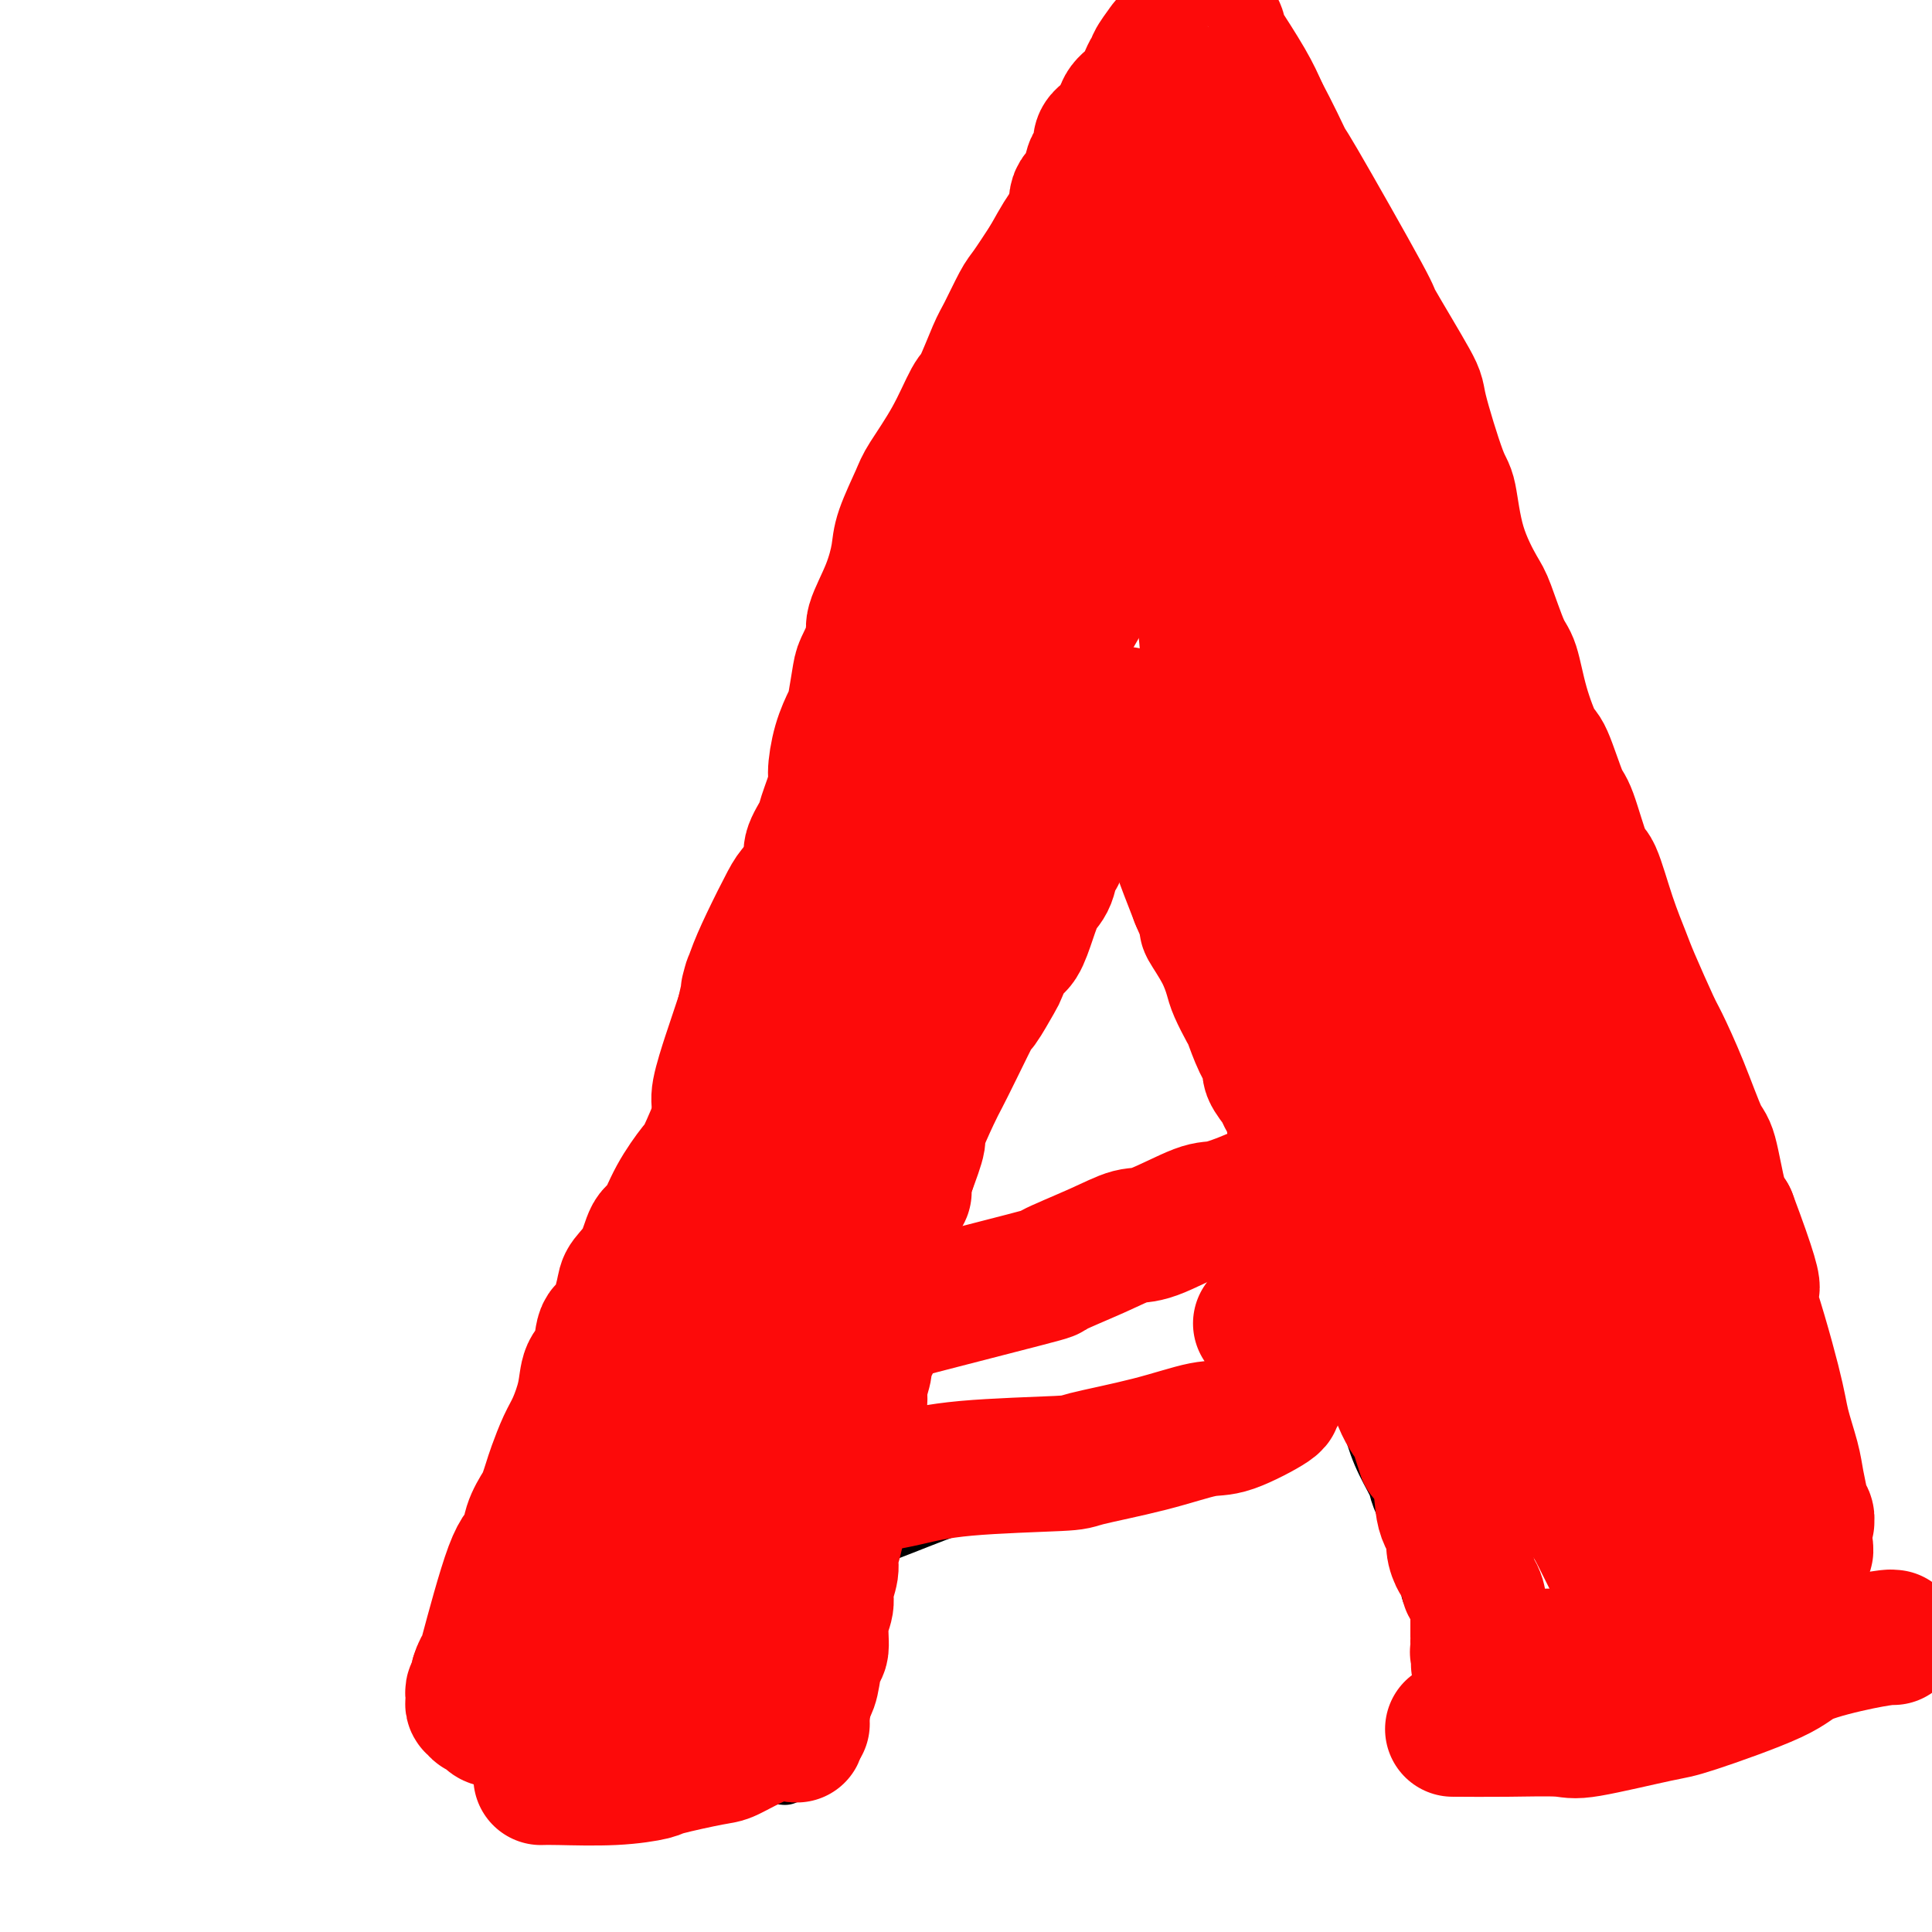 <svg viewBox='0 0 400 400' version='1.1' xmlns='http://www.w3.org/2000/svg' xmlns:xlink='http://www.w3.org/1999/xlink'><g fill='none' stroke='#000000' stroke-width='12' stroke-linecap='round' stroke-linejoin='round'><path d='M101,359c-0.550,0.344 -1.101,0.689 1,1c2.101,0.311 6.852,0.590 9,1c2.148,0.410 1.693,0.951 3,1c1.307,0.049 4.377,-0.395 7,0c2.623,0.395 4.800,1.630 6,2c1.200,0.370 1.422,-0.125 3,0c1.578,0.125 4.513,0.870 6,1c1.487,0.130 1.525,-0.354 3,0c1.475,0.354 4.385,1.545 6,2c1.615,0.455 1.935,0.175 3,0c1.065,-0.175 2.874,-0.243 4,0c1.126,0.243 1.567,0.797 2,1c0.433,0.203 0.856,0.054 1,0c0.144,-0.054 0.009,-0.015 0,0c-0.009,0.015 0.106,0.005 0,0c-0.106,-0.005 -0.435,-0.004 0,0c0.435,0.004 1.632,0.011 2,0c0.368,-0.011 -0.093,-0.042 0,0c0.093,0.042 0.741,0.155 1,0c0.259,-0.155 0.130,-0.577 0,-1'/><path d='M158,367c8.818,1.281 2.363,0.483 0,0c-2.363,-0.483 -0.633,-0.650 0,-1c0.633,-0.350 0.170,-0.881 0,-1c-0.170,-0.119 -0.045,0.174 0,0c0.045,-0.174 0.012,-0.816 0,-1c-0.012,-0.184 -0.003,0.090 0,0c0.003,-0.090 0.001,-0.544 0,-1c-0.001,-0.456 -0.001,-0.912 0,-1c0.001,-0.088 0.004,0.194 0,0c-0.004,-0.194 -0.016,-0.862 0,-1c0.016,-0.138 0.060,0.255 0,0c-0.060,-0.255 -0.223,-1.157 0,-2c0.223,-0.843 0.833,-1.628 1,-2c0.167,-0.372 -0.109,-0.331 0,-1c0.109,-0.669 0.603,-2.048 1,-3c0.397,-0.952 0.699,-1.476 1,-2'/><path d='M161,351c0.708,-2.876 0.978,-2.065 1,-2c0.022,0.065 -0.206,-0.616 0,-2c0.206,-1.384 0.844,-3.472 1,-5c0.156,-1.528 -0.169,-2.497 0,-3c0.169,-0.503 0.833,-0.539 1,-1c0.167,-0.461 -0.163,-1.347 0,-2c0.163,-0.653 0.818,-1.072 1,-2c0.182,-0.928 -0.110,-2.364 0,-3c0.110,-0.636 0.621,-0.472 1,-1c0.379,-0.528 0.626,-1.747 1,-3c0.374,-1.253 0.873,-2.541 1,-3c0.127,-0.459 -0.120,-0.089 0,-1c0.120,-0.911 0.606,-3.105 1,-4c0.394,-0.895 0.697,-0.493 1,-2c0.303,-1.507 0.606,-4.924 1,-8c0.394,-3.076 0.879,-5.811 1,-7c0.121,-1.189 -0.122,-0.830 0,-2c0.122,-1.170 0.610,-3.868 1,-5c0.390,-1.132 0.682,-0.700 1,-2c0.318,-1.300 0.662,-4.334 1,-6c0.338,-1.666 0.671,-1.964 1,-3c0.329,-1.036 0.655,-2.811 1,-5c0.345,-2.189 0.708,-4.793 1,-6c0.292,-1.207 0.512,-1.017 1,-2c0.488,-0.983 1.244,-3.140 2,-6c0.756,-2.860 1.511,-6.424 2,-8c0.489,-1.576 0.711,-1.165 1,-2c0.289,-0.835 0.644,-2.918 1,-5'/><path d='M185,250c4.179,-16.371 2.625,-6.797 2,-4c-0.625,2.797 -0.323,-1.181 0,-3c0.323,-1.819 0.665,-1.478 1,-2c0.335,-0.522 0.662,-1.905 1,-3c0.338,-1.095 0.689,-1.901 1,-3c0.311,-1.099 0.584,-2.492 1,-4c0.416,-1.508 0.975,-3.131 1,-4c0.025,-0.869 -0.485,-0.984 0,-3c0.485,-2.016 1.966,-5.933 3,-10c1.034,-4.067 1.620,-8.283 2,-11c0.380,-2.717 0.553,-3.936 1,-5c0.447,-1.064 1.166,-1.974 2,-4c0.834,-2.026 1.781,-5.169 3,-8c1.219,-2.831 2.708,-5.350 4,-8c1.292,-2.650 2.388,-5.430 3,-7c0.612,-1.570 0.742,-1.930 1,-3c0.258,-1.070 0.644,-2.851 1,-4c0.356,-1.149 0.683,-1.666 1,-2c0.317,-0.334 0.624,-0.485 1,-1c0.376,-0.515 0.823,-1.395 1,-2c0.177,-0.605 0.086,-0.936 0,-1c-0.086,-0.064 -0.167,0.138 0,0c0.167,-0.138 0.581,-0.615 1,-1c0.419,-0.385 0.844,-0.677 1,-1c0.156,-0.323 0.045,-0.678 0,-1c-0.045,-0.322 -0.022,-0.612 0,-1c0.022,-0.388 0.044,-0.874 0,-1c-0.044,-0.126 -0.156,0.107 0,0c0.156,-0.107 0.578,-0.553 1,-1'/><path d='M218,152c3.333,-7.667 1.667,-3.833 0,0'/><path d='M225,145c0.818,0.089 1.637,0.178 2,1c0.363,0.822 0.271,2.379 1,5c0.729,2.621 2.278,6.308 3,8c0.722,1.692 0.617,1.390 1,2c0.383,0.610 1.253,2.134 2,4c0.747,1.866 1.372,4.075 2,5c0.628,0.925 1.261,0.566 2,2c0.739,1.434 1.586,4.662 2,6c0.414,1.338 0.395,0.785 1,2c0.605,1.215 1.833,4.198 3,7c1.167,2.802 2.272,5.425 3,7c0.728,1.575 1.078,2.103 2,4c0.922,1.897 2.417,5.164 3,7c0.583,1.836 0.254,2.240 1,4c0.746,1.760 2.566,4.874 4,8c1.434,3.126 2.481,6.263 3,8c0.519,1.737 0.508,2.074 1,4c0.492,1.926 1.485,5.442 2,7c0.515,1.558 0.550,1.160 1,3c0.450,1.840 1.313,5.918 2,8c0.687,2.082 1.196,2.166 2,4c0.804,1.834 1.902,5.417 3,9'/><path d='M271,260c2.756,8.455 2.646,8.093 3,9c0.354,0.907 1.171,3.083 2,5c0.829,1.917 1.669,3.575 3,7c1.331,3.425 3.152,8.617 4,11c0.848,2.383 0.721,1.955 1,3c0.279,1.045 0.962,3.562 2,6c1.038,2.438 2.429,4.798 3,6c0.571,1.202 0.320,1.246 1,3c0.680,1.754 2.290,5.217 3,7c0.710,1.783 0.519,1.885 1,3c0.481,1.115 1.635,3.242 2,5c0.365,1.758 -0.060,3.148 0,4c0.060,0.852 0.605,1.167 1,2c0.395,0.833 0.640,2.186 1,3c0.360,0.814 0.836,1.091 1,2c0.164,0.909 0.016,2.452 0,3c-0.016,0.548 0.100,0.101 0,0c-0.100,-0.101 -0.415,0.145 0,1c0.415,0.855 1.561,2.319 2,3c0.439,0.681 0.170,0.579 0,1c-0.170,0.421 -0.242,1.366 0,2c0.242,0.634 0.797,0.957 1,1c0.203,0.043 0.054,-0.195 0,0c-0.054,0.195 -0.015,0.823 0,1c0.015,0.177 0.004,-0.097 0,0c-0.004,0.097 -0.001,0.565 0,1c0.001,0.435 0.000,0.839 0,1c-0.000,0.161 -0.000,0.081 0,0'/><path d='M302,350c5.002,13.896 2.008,3.634 1,0c-1.008,-3.634 -0.031,-0.642 1,0c1.031,0.642 2.114,-1.068 3,-2c0.886,-0.932 1.574,-1.086 2,-1c0.426,0.086 0.589,0.411 1,0c0.411,-0.411 1.070,-1.559 2,-2c0.930,-0.441 2.130,-0.174 3,0c0.870,0.174 1.411,0.255 2,0c0.589,-0.255 1.226,-0.845 2,-1c0.774,-0.155 1.683,0.127 2,0c0.317,-0.127 0.041,-0.662 2,-1c1.959,-0.338 6.153,-0.479 9,-1c2.847,-0.521 4.346,-1.422 7,-2c2.654,-0.578 6.463,-0.834 9,-1c2.537,-0.166 3.801,-0.243 5,0c1.199,0.243 2.332,0.808 3,1c0.668,0.192 0.872,0.013 1,0c0.128,-0.013 0.179,0.139 0,0c-0.179,-0.139 -0.590,-0.570 -1,-1'/><path d='M356,339c6.850,-0.835 1.975,0.077 0,0c-1.975,-0.077 -1.050,-1.142 -1,-2c0.050,-0.858 -0.774,-1.508 -1,-2c-0.226,-0.492 0.146,-0.825 0,-1c-0.146,-0.175 -0.810,-0.190 -1,0c-0.190,0.190 0.094,0.587 0,-2c-0.094,-2.587 -0.564,-8.158 -1,-12c-0.436,-3.842 -0.836,-5.954 -1,-8c-0.164,-2.046 -0.091,-4.027 0,-5c0.091,-0.973 0.199,-0.939 0,-3c-0.199,-2.061 -0.704,-6.217 -1,-8c-0.296,-1.783 -0.383,-1.192 -1,-3c-0.617,-1.808 -1.765,-6.013 -2,-8c-0.235,-1.987 0.442,-1.755 0,-3c-0.442,-1.245 -2.005,-3.968 -3,-7c-0.995,-3.032 -1.422,-6.374 -2,-8c-0.578,-1.626 -1.306,-1.536 -2,-3c-0.694,-1.464 -1.354,-4.484 -2,-6c-0.646,-1.516 -1.276,-1.530 -2,-3c-0.724,-1.470 -1.540,-4.397 -2,-6c-0.460,-1.603 -0.565,-1.882 -1,-3c-0.435,-1.118 -1.202,-3.073 -2,-5c-0.798,-1.927 -1.628,-3.824 -2,-5c-0.372,-1.176 -0.288,-1.630 -1,-3c-0.712,-1.370 -2.222,-3.656 -3,-5c-0.778,-1.344 -0.825,-1.746 -1,-3c-0.175,-1.254 -0.479,-3.358 -1,-5c-0.521,-1.642 -1.261,-2.821 -2,-4'/><path d='M321,216c-4.120,-10.513 -1.419,-3.794 -1,-3c0.419,0.794 -1.442,-4.336 -2,-6c-0.558,-1.664 0.189,0.138 0,-2c-0.189,-2.138 -1.312,-8.217 -2,-11c-0.688,-2.783 -0.939,-2.270 -1,-3c-0.061,-0.730 0.068,-2.703 0,-4c-0.068,-1.297 -0.333,-1.917 -1,-3c-0.667,-1.083 -1.737,-2.629 -2,-4c-0.263,-1.371 0.280,-2.566 0,-4c-0.280,-1.434 -1.385,-3.106 -2,-5c-0.615,-1.894 -0.742,-4.009 -1,-5c-0.258,-0.991 -0.646,-0.858 -1,-2c-0.354,-1.142 -0.672,-3.558 -1,-5c-0.328,-1.442 -0.666,-1.910 -1,-3c-0.334,-1.090 -0.666,-2.801 -1,-5c-0.334,-2.199 -0.671,-4.884 -1,-6c-0.329,-1.116 -0.651,-0.662 -1,-2c-0.349,-1.338 -0.726,-4.468 -1,-6c-0.274,-1.532 -0.445,-1.467 -1,-3c-0.555,-1.533 -1.496,-4.664 -2,-7c-0.504,-2.336 -0.573,-3.876 -1,-5c-0.427,-1.124 -1.213,-1.833 -2,-3c-0.787,-1.167 -1.576,-2.794 -2,-4c-0.424,-1.206 -0.482,-1.993 -1,-3c-0.518,-1.007 -1.496,-2.235 -2,-3c-0.504,-0.765 -0.533,-1.067 -1,-2c-0.467,-0.933 -1.373,-2.498 -2,-4c-0.627,-1.502 -0.977,-2.943 -1,-4c-0.023,-1.057 0.279,-1.731 0,-3c-0.279,-1.269 -1.140,-3.135 -2,-5'/><path d='M285,91c-1.895,-4.957 -0.131,-1.849 0,-2c0.131,-0.151 -1.369,-3.561 -2,-5c-0.631,-1.439 -0.393,-0.907 -1,-2c-0.607,-1.093 -2.057,-3.809 -3,-6c-0.943,-2.191 -1.377,-3.855 -2,-5c-0.623,-1.145 -1.435,-1.771 -2,-2c-0.565,-0.229 -0.883,-0.061 -1,0c-0.117,0.061 -0.031,0.017 0,0c0.031,-0.017 0.009,-0.005 0,0c-0.009,0.005 -0.004,0.002 0,0'/><path d='M104,353c0.274,-0.697 0.548,-1.394 1,-3c0.452,-1.606 1.081,-4.121 2,-7c0.919,-2.879 2.129,-6.121 3,-9c0.871,-2.879 1.402,-5.396 2,-7c0.598,-1.604 1.264,-2.295 2,-4c0.736,-1.705 1.543,-4.424 2,-6c0.457,-1.576 0.563,-2.009 1,-4c0.437,-1.991 1.204,-5.539 2,-9c0.796,-3.461 1.620,-6.833 2,-9c0.380,-2.167 0.316,-3.129 1,-6c0.684,-2.871 2.117,-7.652 3,-10c0.883,-2.348 1.216,-2.264 2,-5c0.784,-2.736 2.019,-8.292 3,-11c0.981,-2.708 1.708,-2.570 3,-5c1.292,-2.430 3.147,-7.430 5,-12c1.853,-4.570 3.703,-8.709 5,-11c1.297,-2.291 2.042,-2.732 3,-5c0.958,-2.268 2.131,-6.362 3,-9c0.869,-2.638 1.435,-3.819 2,-5'/><path d='M151,216c3.854,-9.110 2.988,-8.386 4,-11c1.012,-2.614 3.900,-8.568 5,-11c1.100,-2.432 0.411,-1.343 3,-6c2.589,-4.657 8.455,-15.062 11,-20c2.545,-4.938 1.769,-4.411 2,-5c0.231,-0.589 1.470,-2.295 3,-5c1.530,-2.705 3.353,-6.409 5,-10c1.647,-3.591 3.120,-7.070 4,-9c0.880,-1.930 1.168,-2.313 2,-5c0.832,-2.687 2.209,-7.679 3,-10c0.791,-2.321 0.996,-1.970 2,-4c1.004,-2.030 2.805,-6.440 5,-11c2.195,-4.560 4.782,-9.271 6,-12c1.218,-2.729 1.067,-3.478 2,-6c0.933,-2.522 2.950,-6.818 4,-9c1.050,-2.182 1.133,-2.251 2,-4c0.867,-1.749 2.518,-5.179 3,-7c0.482,-1.821 -0.207,-2.034 0,-3c0.207,-0.966 1.308,-2.684 2,-4c0.692,-1.316 0.974,-2.231 1,-3c0.026,-0.769 -0.203,-1.392 0,-2c0.203,-0.608 0.838,-1.202 1,-2c0.162,-0.798 -0.149,-1.801 0,-2c0.149,-0.199 0.758,0.405 1,0c0.242,-0.405 0.116,-1.820 0,-2c-0.116,-0.180 -0.224,0.875 0,1c0.224,0.125 0.778,-0.678 1,-1c0.222,-0.322 0.111,-0.161 0,0'/><path d='M272,76c0.568,0.680 1.136,1.359 0,0c-1.136,-1.359 -3.975,-4.757 -5,-7c-1.025,-2.243 -0.235,-3.329 -1,-5c-0.765,-1.671 -3.085,-3.925 -4,-5c-0.915,-1.075 -0.424,-0.971 -1,-2c-0.576,-1.029 -2.220,-3.191 -3,-5c-0.780,-1.809 -0.697,-3.267 -1,-4c-0.303,-0.733 -0.991,-0.743 -2,-2c-1.009,-1.257 -2.337,-3.763 -3,-5c-0.663,-1.237 -0.660,-1.205 -1,-2c-0.340,-0.795 -1.023,-2.416 -2,-4c-0.977,-1.584 -2.247,-3.132 -3,-4c-0.753,-0.868 -0.989,-1.056 -1,-1c-0.011,0.056 0.203,0.355 0,0c-0.203,-0.355 -0.824,-1.365 -1,-2c-0.176,-0.635 0.093,-0.896 0,-1c-0.093,-0.104 -0.546,-0.052 -1,0'/><path d='M243,27c-4.429,-7.750 -1.000,-2.625 0,-1c1.000,1.625 -0.429,-0.250 -1,-1c-0.571,-0.750 -0.286,-0.375 0,0'/><path d='M221,64c0.251,-0.710 0.502,-1.420 1,-3c0.498,-1.580 1.243,-4.029 2,-7c0.757,-2.971 1.526,-6.464 2,-8c0.474,-1.536 0.653,-1.115 1,-2c0.347,-0.885 0.864,-3.077 1,-4c0.136,-0.923 -0.107,-0.577 0,-1c0.107,-0.423 0.565,-1.616 1,-2c0.435,-0.384 0.849,0.041 1,0c0.151,-0.041 0.041,-0.547 0,-1c-0.041,-0.453 -0.011,-0.853 0,-1c0.011,-0.147 0.003,-0.042 0,0c-0.003,0.042 -0.002,0.021 0,0'/><path d='M236,48c0.064,-1.582 0.129,-3.163 0,-4c-0.129,-0.837 -0.450,-0.928 0,-2c0.450,-1.072 1.671,-3.124 2,-4c0.329,-0.876 -0.234,-0.574 0,-1c0.234,-0.426 1.264,-1.578 2,-2c0.736,-0.422 1.177,-0.113 1,0c-0.177,0.113 -0.971,0.030 -1,0c-0.029,-0.030 0.706,-0.009 1,0c0.294,0.009 0.147,0.004 0,0'/><path d='M236,39c0.649,-0.881 1.298,-1.762 2,-3c0.702,-1.238 1.458,-2.833 2,-5c0.542,-2.167 0.869,-4.905 1,-6c0.131,-1.095 0.065,-0.548 0,0'/><path d='M188,270c0.484,-0.388 0.969,-0.776 2,-2c1.031,-1.224 2.609,-3.283 6,-5c3.391,-1.717 8.594,-3.092 12,-4c3.406,-0.908 5.015,-1.348 6,-2c0.985,-0.652 1.348,-1.518 3,-2c1.652,-0.482 4.594,-0.582 6,-1c1.406,-0.418 1.276,-1.153 3,-2c1.724,-0.847 5.302,-1.806 7,-2c1.698,-0.194 1.516,0.378 3,0c1.484,-0.378 4.633,-1.707 8,-3c3.367,-1.293 6.953,-2.549 9,-3c2.047,-0.451 2.555,-0.096 5,-1c2.445,-0.904 6.826,-3.068 9,-4c2.174,-0.932 2.141,-0.632 4,-1c1.859,-0.368 5.609,-1.405 8,-2c2.391,-0.595 3.425,-0.747 4,-1c0.575,-0.253 0.693,-0.607 1,-1c0.307,-0.393 0.802,-0.827 1,-1c0.198,-0.173 0.099,-0.087 0,0'/><path d='M285,233c13.347,-4.480 2.215,-0.678 -2,1c-4.215,1.678 -1.511,1.234 -1,1c0.511,-0.234 -1.170,-0.259 -2,0c-0.830,0.259 -0.810,0.801 -1,1c-0.190,0.199 -0.590,0.053 -1,0c-0.410,-0.053 -0.832,-0.015 -1,0c-0.168,0.015 -0.084,0.008 0,0'/><path d='M181,319c-0.015,-0.440 -0.029,-0.880 0,-1c0.029,-0.120 0.102,0.080 3,-1c2.898,-1.080 8.620,-3.439 13,-5c4.380,-1.561 7.417,-2.323 9,-3c1.583,-0.677 1.713,-1.271 4,-2c2.287,-0.729 6.732,-1.595 9,-2c2.268,-0.405 2.359,-0.349 4,-1c1.641,-0.651 4.833,-2.008 8,-3c3.167,-0.992 6.309,-1.620 8,-2c1.691,-0.380 1.930,-0.512 4,-1c2.070,-0.488 5.970,-1.331 8,-2c2.030,-0.669 2.190,-1.164 4,-2c1.810,-0.836 5.268,-2.013 8,-3c2.732,-0.987 4.736,-1.785 6,-2c1.264,-0.215 1.788,0.153 3,0c1.212,-0.153 3.112,-0.825 4,-1c0.888,-0.175 0.764,0.149 1,0c0.236,-0.149 0.833,-0.771 1,-1c0.167,-0.229 -0.095,-0.065 0,0c0.095,0.065 0.548,0.033 1,0'/><path d='M279,287c15.190,-5.129 4.164,-1.953 0,-1c-4.164,0.953 -1.467,-0.319 0,-1c1.467,-0.681 1.703,-0.771 2,-1c0.297,-0.229 0.654,-0.597 1,-1c0.346,-0.403 0.679,-0.843 1,-1c0.321,-0.157 0.629,-0.032 1,0c0.371,0.032 0.805,-0.029 1,0c0.195,0.029 0.150,0.147 0,0c-0.150,-0.147 -0.405,-0.560 0,-1c0.405,-0.440 1.470,-0.906 2,-1c0.530,-0.094 0.524,0.185 1,0c0.476,-0.185 1.434,-0.834 2,-1c0.566,-0.166 0.740,0.152 1,0c0.260,-0.152 0.606,-0.773 1,-1c0.394,-0.227 0.837,-0.061 1,0c0.163,0.061 0.047,0.017 0,0c-0.047,-0.017 -0.023,-0.009 0,0'/></g>
<g fill='none' stroke='#FD0A0A' stroke-width='28' stroke-linecap='round' stroke-linejoin='round'><path d='M113,347c-0.003,-0.973 -0.007,-1.945 0,-2c0.007,-0.055 0.023,0.808 1,-3c0.977,-3.808 2.913,-12.288 4,-17c1.087,-4.712 1.326,-5.658 2,-7c0.674,-1.342 1.785,-3.082 3,-5c1.215,-1.918 2.535,-4.014 3,-5c0.465,-0.986 0.074,-0.863 1,-3c0.926,-2.137 3.169,-6.534 4,-9c0.831,-2.466 0.249,-3.000 1,-5c0.751,-2.000 2.835,-5.464 4,-9c1.165,-3.536 1.411,-7.142 2,-9c0.589,-1.858 1.523,-1.968 2,-4c0.477,-2.032 0.498,-5.986 1,-8c0.502,-2.014 1.484,-2.087 2,-4c0.516,-1.913 0.567,-5.666 1,-8c0.433,-2.334 1.247,-3.249 2,-5c0.753,-1.751 1.444,-4.339 2,-7c0.556,-2.661 0.978,-5.395 1,-7c0.022,-1.605 -0.355,-2.080 0,-4c0.355,-1.920 1.442,-5.286 2,-7c0.558,-1.714 0.588,-1.775 1,-3c0.412,-1.225 1.206,-3.612 2,-6'/><path d='M154,210c2.364,-10.159 1.275,-6.057 1,-5c-0.275,1.057 0.263,-0.932 1,-3c0.737,-2.068 1.673,-4.214 3,-7c1.327,-2.786 3.046,-6.210 4,-8c0.954,-1.790 1.145,-1.944 2,-3c0.855,-1.056 2.374,-3.014 4,-6c1.626,-2.986 3.358,-6.999 4,-9c0.642,-2.001 0.193,-1.990 1,-4c0.807,-2.010 2.868,-6.042 4,-8c1.132,-1.958 1.333,-1.841 2,-3c0.667,-1.159 1.799,-3.592 3,-6c1.201,-2.408 2.471,-4.790 3,-6c0.529,-1.210 0.317,-1.248 1,-3c0.683,-1.752 2.262,-5.217 3,-7c0.738,-1.783 0.635,-1.882 1,-3c0.365,-1.118 1.199,-3.254 2,-5c0.801,-1.746 1.570,-3.101 2,-4c0.430,-0.899 0.521,-1.340 1,-3c0.479,-1.660 1.345,-4.538 2,-6c0.655,-1.462 1.101,-1.506 2,-3c0.899,-1.494 2.253,-4.437 3,-6c0.747,-1.563 0.887,-1.747 1,-3c0.113,-1.253 0.200,-3.576 1,-6c0.800,-2.424 2.312,-4.950 3,-6c0.688,-1.050 0.551,-0.624 1,-2c0.449,-1.376 1.485,-4.554 2,-6c0.515,-1.446 0.509,-1.161 1,-2c0.491,-0.839 1.478,-2.803 2,-5c0.522,-2.197 0.578,-4.628 1,-6c0.422,-1.372 1.211,-1.686 2,-2'/><path d='M217,64c10.243,-23.756 4.350,-10.145 2,-5c-2.350,5.145 -1.159,1.823 0,-2c1.159,-3.823 2.285,-8.149 3,-10c0.715,-1.851 1.017,-1.229 1,-2c-0.017,-0.771 -0.355,-2.936 0,-4c0.355,-1.064 1.402,-1.027 2,-2c0.598,-0.973 0.748,-2.957 1,-4c0.252,-1.043 0.608,-1.145 1,-2c0.392,-0.855 0.822,-2.463 1,-3c0.178,-0.537 0.104,-0.004 0,0c-0.104,0.004 -0.239,-0.520 0,-1c0.239,-0.480 0.851,-0.916 1,-1c0.149,-0.084 -0.166,0.184 0,0c0.166,-0.184 0.814,-0.819 1,-1c0.186,-0.181 -0.091,0.091 0,0c0.091,-0.091 0.549,-0.545 1,-1c0.451,-0.455 0.895,-0.909 1,-1c0.105,-0.091 -0.128,0.183 0,0c0.128,-0.183 0.616,-0.822 1,-1c0.384,-0.178 0.662,0.106 1,0c0.338,-0.106 0.736,-0.602 1,-1c0.264,-0.398 0.396,-0.699 1,-1c0.604,-0.301 1.682,-0.603 2,-1c0.318,-0.397 -0.122,-0.888 0,-1c0.122,-0.112 0.806,0.156 1,0c0.194,-0.156 -0.102,-0.734 0,-1c0.102,-0.266 0.600,-0.219 1,0c0.400,0.219 0.700,0.609 1,1'/><path d='M241,20c2.027,-1.579 0.596,-0.525 0,0c-0.596,0.525 -0.356,0.522 0,1c0.356,0.478 0.827,1.438 1,2c0.173,0.562 0.050,0.727 0,1c-0.050,0.273 -0.025,0.654 0,1c0.025,0.346 0.049,0.655 0,1c-0.049,0.345 -0.172,0.725 0,1c0.172,0.275 0.638,0.446 1,1c0.362,0.554 0.620,1.492 1,2c0.380,0.508 0.883,0.588 1,1c0.117,0.412 -0.151,1.158 0,2c0.151,0.842 0.721,1.779 1,2c0.279,0.221 0.267,-0.275 1,1c0.733,1.275 2.212,4.321 4,8c1.788,3.679 3.884,7.993 5,10c1.116,2.007 1.252,1.708 2,3c0.748,1.292 2.109,4.174 3,6c0.891,1.826 1.310,2.594 2,4c0.690,1.406 1.649,3.450 3,6c1.351,2.550 3.095,5.606 4,7c0.905,1.394 0.973,1.126 2,3c1.027,1.874 3.013,5.888 4,8c0.987,2.112 0.975,2.320 2,4c1.025,1.680 3.087,4.830 5,9c1.913,4.170 3.675,9.360 5,12c1.325,2.640 2.211,2.729 4,6c1.789,3.271 4.479,9.722 6,13c1.521,3.278 1.871,3.383 3,6c1.129,2.617 3.037,7.748 5,12c1.963,4.252 3.982,7.626 6,11'/><path d='M312,164c11.487,23.052 4.703,8.680 3,5c-1.703,-3.680 1.675,3.330 5,10c3.325,6.670 6.598,13.000 8,16c1.402,3.000 0.932,2.671 2,5c1.068,2.329 3.675,7.318 5,10c1.325,2.682 1.370,3.058 2,5c0.630,1.942 1.846,5.451 3,9c1.154,3.549 2.244,7.138 3,9c0.756,1.862 1.176,1.998 2,4c0.824,2.002 2.052,5.870 3,9c0.948,3.130 1.616,5.521 2,7c0.384,1.479 0.485,2.046 1,4c0.515,1.954 1.445,5.297 2,7c0.555,1.703 0.737,1.767 1,3c0.263,1.233 0.609,3.633 1,6c0.391,2.367 0.826,4.699 1,6c0.174,1.301 0.085,1.572 0,3c-0.085,1.428 -0.166,4.013 0,5c0.166,0.987 0.580,0.377 1,1c0.420,0.623 0.844,2.479 1,4c0.156,1.521 0.042,2.706 0,3c-0.042,0.294 -0.012,-0.302 0,0c0.012,0.302 0.007,1.502 0,2c-0.007,0.498 -0.016,0.293 0,1c0.016,0.707 0.057,2.326 0,3c-0.057,0.674 -0.211,0.404 0,1c0.211,0.596 0.789,2.057 1,3c0.211,0.943 0.057,1.369 0,2c-0.057,0.631 -0.016,1.466 0,2c0.016,0.534 0.008,0.767 0,1'/><path d='M359,310c1.702,10.315 0.456,4.102 0,2c-0.456,-2.102 -0.122,-0.092 0,1c0.122,1.092 0.033,1.265 0,2c-0.033,0.735 -0.008,2.032 0,3c0.008,0.968 0.001,1.606 0,2c-0.001,0.394 0.003,0.543 0,1c-0.003,0.457 -0.015,1.221 0,2c0.015,0.779 0.055,1.574 0,2c-0.055,0.426 -0.207,0.484 0,1c0.207,0.516 0.774,1.490 1,2c0.226,0.510 0.113,0.557 0,1c-0.113,0.443 -0.226,1.282 0,2c0.226,0.718 0.793,1.316 1,2c0.207,0.684 0.056,1.455 0,2c-0.056,0.545 -0.018,0.864 0,1c0.018,0.136 0.015,0.089 0,0c-0.015,-0.089 -0.042,-0.220 0,0c0.042,0.220 0.152,0.791 0,1c-0.152,0.209 -0.566,0.056 -1,0c-0.434,-0.056 -0.890,-0.015 -1,0c-0.110,0.015 0.124,0.004 0,0c-0.124,-0.004 -0.607,-0.001 -1,0c-0.393,0.001 -0.696,0.000 -1,0c-0.304,-0.000 -0.607,-0.000 -1,0c-0.393,0.000 -0.875,0.000 -1,0c-0.125,-0.000 0.107,-0.000 0,0c-0.107,0.000 -0.554,0.000 -1,0'/><path d='M354,337c-1.260,0.250 -0.910,-0.125 -1,0c-0.090,0.125 -0.620,0.752 -1,1c-0.380,0.248 -0.611,0.118 -1,0c-0.389,-0.118 -0.935,-0.225 -1,0c-0.065,0.225 0.351,0.782 0,1c-0.351,0.218 -1.469,0.096 -2,0c-0.531,-0.096 -0.475,-0.167 -1,0c-0.525,0.167 -1.632,0.570 -4,1c-2.368,0.430 -5.997,0.886 -8,1c-2.003,0.114 -2.381,-0.113 -3,0c-0.619,0.113 -1.478,0.566 -2,1c-0.522,0.434 -0.706,0.848 -1,1c-0.294,0.152 -0.699,0.041 -1,0c-0.301,-0.041 -0.499,-0.012 -1,0c-0.501,0.012 -1.305,0.007 -2,0c-0.695,-0.007 -1.282,-0.016 -2,0c-0.718,0.016 -1.569,0.057 -2,0c-0.431,-0.057 -0.444,-0.211 -1,0c-0.556,0.211 -1.656,0.789 -2,1c-0.344,0.211 0.067,0.057 0,0c-0.067,-0.057 -0.613,-0.015 -1,0c-0.387,0.015 -0.616,0.004 -1,0c-0.384,-0.004 -0.924,-0.001 -1,0c-0.076,0.001 0.312,0.000 0,0c-0.312,-0.000 -1.324,-0.000 -2,0c-0.676,0.000 -1.016,0.000 -1,0c0.016,-0.000 0.389,-0.000 0,0c-0.389,0.000 -1.540,0.000 -2,0c-0.460,-0.000 -0.230,-0.000 0,0'/><path d='M310,344c-7.066,1.082 -2.729,0.287 -1,0c1.729,-0.287 0.852,-0.067 0,0c-0.852,0.067 -1.678,-0.018 -2,0c-0.322,0.018 -0.139,0.141 0,0c0.139,-0.141 0.233,-0.545 0,-1c-0.233,-0.455 -0.795,-0.961 -1,-1c-0.205,-0.039 -0.055,0.389 0,0c0.055,-0.389 0.015,-1.596 0,-2c-0.015,-0.404 -0.004,-0.006 0,0c0.004,0.006 0.001,-0.378 0,-1c-0.001,-0.622 -0.000,-1.480 0,-2c0.000,-0.520 0.001,-0.702 0,-1c-0.001,-0.298 -0.003,-0.714 0,-1c0.003,-0.286 0.011,-0.443 0,-1c-0.011,-0.557 -0.041,-1.514 0,-2c0.041,-0.486 0.151,-0.502 0,-1c-0.151,-0.498 -0.565,-1.480 -1,-2c-0.435,-0.520 -0.891,-0.579 -1,-1c-0.109,-0.421 0.130,-1.204 0,-2c-0.130,-0.796 -0.631,-1.606 -1,-2c-0.369,-0.394 -0.608,-0.373 -1,-1c-0.392,-0.627 -0.936,-1.903 -1,-3c-0.064,-1.097 0.354,-2.016 0,-3c-0.354,-0.984 -1.480,-2.034 -2,-4c-0.520,-1.966 -0.434,-4.847 -1,-7c-0.566,-2.153 -1.783,-3.576 -3,-5'/><path d='M295,301c-2.013,-5.836 -1.546,-5.425 -2,-6c-0.454,-0.575 -1.828,-2.134 -3,-5c-1.172,-2.866 -2.140,-7.039 -3,-9c-0.860,-1.961 -1.610,-1.710 -2,-2c-0.390,-0.290 -0.418,-1.121 -1,-3c-0.582,-1.879 -1.718,-4.806 -2,-6c-0.282,-1.194 0.289,-0.656 0,-2c-0.289,-1.344 -1.438,-4.570 -2,-6c-0.562,-1.430 -0.536,-1.066 -1,-2c-0.464,-0.934 -1.419,-3.168 -2,-5c-0.581,-1.832 -0.788,-3.264 -1,-4c-0.212,-0.736 -0.429,-0.778 -1,-2c-0.571,-1.222 -1.496,-3.624 -2,-5c-0.504,-1.376 -0.587,-1.728 -1,-3c-0.413,-1.272 -1.156,-3.466 -2,-5c-0.844,-1.534 -1.789,-2.407 -2,-3c-0.211,-0.593 0.313,-0.906 0,-2c-0.313,-1.094 -1.463,-2.969 -2,-4c-0.537,-1.031 -0.463,-1.219 -1,-2c-0.537,-0.781 -1.687,-2.157 -2,-3c-0.313,-0.843 0.211,-1.153 0,-2c-0.211,-0.847 -1.155,-2.231 -2,-4c-0.845,-1.769 -1.590,-3.924 -2,-5c-0.410,-1.076 -0.486,-1.074 -1,-2c-0.514,-0.926 -1.467,-2.780 -2,-4c-0.533,-1.220 -0.646,-1.805 -1,-3c-0.354,-1.195 -0.951,-3.001 -2,-5c-1.049,-1.999 -2.552,-4.192 -3,-5c-0.448,-0.808 0.158,-0.231 0,-1c-0.158,-0.769 -1.079,-2.885 -2,-5'/><path d='M248,186c-7.441,-18.868 -2.542,-8.539 -1,-5c1.542,3.539 -0.273,0.289 -1,-1c-0.727,-1.289 -0.366,-0.618 -1,-3c-0.634,-2.382 -2.264,-7.816 -3,-10c-0.736,-2.184 -0.577,-1.118 -1,-2c-0.423,-0.882 -1.426,-3.711 -2,-5c-0.574,-1.289 -0.718,-1.038 -1,-2c-0.282,-0.962 -0.702,-3.137 -1,-4c-0.298,-0.863 -0.472,-0.413 -1,-1c-0.528,-0.587 -1.409,-2.210 -2,-3c-0.591,-0.790 -0.893,-0.748 -1,-1c-0.107,-0.252 -0.019,-0.799 0,-1c0.019,-0.201 -0.032,-0.056 0,0c0.032,0.056 0.148,0.023 0,0c-0.148,-0.023 -0.561,-0.035 -1,0c-0.439,0.035 -0.905,0.119 -1,0c-0.095,-0.119 0.181,-0.439 0,0c-0.181,0.439 -0.819,1.638 -1,2c-0.181,0.362 0.096,-0.114 0,0c-0.096,0.114 -0.565,0.818 -1,1c-0.435,0.182 -0.835,-0.157 -1,0c-0.165,0.157 -0.096,0.812 0,1c0.096,0.188 0.219,-0.091 0,0c-0.219,0.091 -0.780,0.550 -1,1c-0.220,0.450 -0.098,0.890 0,1c0.098,0.110 0.171,-0.112 0,0c-0.171,0.112 -0.585,0.556 -1,1'/><path d='M226,155c-0.944,1.343 -0.305,1.200 0,1c0.305,-0.200 0.274,-0.457 0,0c-0.274,0.457 -0.791,1.627 -1,2c-0.209,0.373 -0.108,-0.052 0,0c0.108,0.052 0.225,0.580 0,1c-0.225,0.420 -0.792,0.732 -1,1c-0.208,0.268 -0.058,0.493 0,1c0.058,0.507 0.023,1.296 0,2c-0.023,0.704 -0.033,1.323 0,2c0.033,0.677 0.111,1.412 0,2c-0.111,0.588 -0.411,1.030 -1,2c-0.589,0.970 -1.466,2.469 -2,3c-0.534,0.531 -0.723,0.093 -1,1c-0.277,0.907 -0.640,3.157 -1,4c-0.360,0.843 -0.715,0.278 -1,1c-0.285,0.722 -0.499,2.729 -1,4c-0.501,1.271 -1.290,1.805 -2,3c-0.710,1.195 -1.340,3.051 -2,5c-0.660,1.949 -1.351,3.992 -2,5c-0.649,1.008 -1.256,0.981 -2,2c-0.744,1.019 -1.623,3.082 -2,4c-0.377,0.918 -0.251,0.690 -1,2c-0.749,1.310 -2.373,4.159 -3,5c-0.627,0.841 -0.257,-0.327 -1,1c-0.743,1.327 -2.600,5.150 -4,8c-1.400,2.850 -2.342,4.728 -3,6c-0.658,1.272 -1.032,1.939 -2,4c-0.968,2.061 -2.530,5.516 -3,7c-0.470,1.484 0.151,0.995 0,2c-0.151,1.005 -1.076,3.502 -2,6'/><path d='M188,242c-5.516,12.199 -1.806,6.197 -1,5c0.806,-1.197 -1.291,2.411 -2,4c-0.709,1.589 -0.031,1.160 0,3c0.031,1.840 -0.584,5.947 -1,8c-0.416,2.053 -0.631,2.050 -1,3c-0.369,0.950 -0.891,2.853 -1,4c-0.109,1.147 0.196,1.537 0,2c-0.196,0.463 -0.894,0.998 -1,2c-0.106,1.002 0.379,2.469 0,4c-0.379,1.531 -1.621,3.126 -2,4c-0.379,0.874 0.105,1.028 0,2c-0.105,0.972 -0.797,2.762 -1,4c-0.203,1.238 0.085,1.926 0,3c-0.085,1.074 -0.544,2.536 -1,4c-0.456,1.464 -0.909,2.929 -1,4c-0.091,1.071 0.182,1.747 0,3c-0.182,1.253 -0.818,3.082 -1,4c-0.182,0.918 0.091,0.924 0,2c-0.091,1.076 -0.545,3.221 -1,5c-0.455,1.779 -0.911,3.193 -1,4c-0.089,0.807 0.187,1.006 0,2c-0.187,0.994 -0.839,2.784 -1,4c-0.161,1.216 0.168,1.857 0,3c-0.168,1.143 -0.833,2.789 -1,4c-0.167,1.211 0.162,1.988 0,3c-0.162,1.012 -0.817,2.260 -1,4c-0.183,1.740 0.106,3.971 0,5c-0.106,1.029 -0.605,0.854 -1,2c-0.395,1.146 -0.684,3.613 -1,5c-0.316,1.387 -0.658,1.693 -1,2'/><path d='M167,350c-3.471,17.116 -1.647,5.907 -1,2c0.647,-3.907 0.118,-0.511 0,1c-0.118,1.511 0.175,1.137 0,1c-0.175,-0.137 -0.817,-0.037 -1,0c-0.183,0.037 0.091,0.010 0,0c-0.091,-0.010 -0.549,-0.003 -1,0c-0.451,0.003 -0.894,0.001 -1,0c-0.106,-0.001 0.125,-0.000 0,0c-0.125,0.000 -0.607,0.000 -1,0c-0.393,-0.000 -0.697,-0.000 -1,0c-0.303,0.000 -0.606,0.000 -1,0c-0.394,-0.000 -0.880,-0.000 -1,0c-0.120,0.000 0.126,0.000 0,0c-0.126,-0.000 -0.622,-0.001 -1,0c-0.378,0.001 -0.637,0.004 -1,0c-0.363,-0.004 -0.831,-0.016 -2,0c-1.169,0.016 -3.038,0.061 -4,0c-0.962,-0.061 -1.018,-0.228 -2,0c-0.982,0.228 -2.891,0.850 -4,1c-1.109,0.150 -1.420,-0.171 -2,0c-0.580,0.171 -1.430,0.834 -2,1c-0.570,0.166 -0.859,-0.166 -2,0c-1.141,0.166 -3.133,0.828 -4,1c-0.867,0.172 -0.608,-0.147 -1,0c-0.392,0.147 -1.435,0.761 -2,1c-0.565,0.239 -0.652,0.103 -1,0c-0.348,-0.103 -0.957,-0.172 -2,0c-1.043,0.172 -2.522,0.586 -4,1'/><path d='M125,359c-6.547,0.939 -3.913,0.787 -4,1c-0.087,0.213 -2.894,0.790 -4,1c-1.106,0.210 -0.509,0.054 -1,0c-0.491,-0.054 -2.069,-0.004 -3,0c-0.931,0.004 -1.215,-0.036 -1,0c0.215,0.036 0.929,0.150 1,0c0.071,-0.150 -0.502,-0.562 -1,-1c-0.498,-0.438 -0.921,-0.902 -1,-1c-0.079,-0.098 0.187,0.171 0,0c-0.187,-0.171 -0.827,-0.781 -1,-1c-0.173,-0.219 0.122,-0.048 0,0c-0.122,0.048 -0.662,-0.026 -1,0c-0.338,0.026 -0.476,0.151 -1,0c-0.524,-0.151 -1.436,-0.579 -2,-1c-0.564,-0.421 -0.781,-0.835 -1,-1c-0.219,-0.165 -0.441,-0.082 -1,0c-0.559,0.082 -1.457,0.162 -2,0c-0.543,-0.162 -0.733,-0.565 -1,-1c-0.267,-0.435 -0.611,-0.900 -1,-1c-0.389,-0.100 -0.822,0.166 -1,0c-0.178,-0.166 -0.100,-0.766 0,-1c0.100,-0.234 0.222,-0.104 0,0c-0.222,0.104 -0.788,0.183 -1,0c-0.212,-0.183 -0.071,-0.626 0,-1c0.071,-0.374 0.071,-0.677 0,-1c-0.071,-0.323 -0.215,-0.664 0,-1c0.215,-0.336 0.789,-0.667 1,-1c0.211,-0.333 0.060,-0.666 0,-1c-0.060,-0.334 -0.030,-0.667 0,-1'/><path d='M99,347c0.389,-1.303 0.863,-2.059 1,-2c0.137,0.059 -0.062,0.934 1,-3c1.062,-3.934 3.384,-12.677 5,-17c1.616,-4.323 2.527,-4.225 3,-5c0.473,-0.775 0.507,-2.421 1,-4c0.493,-1.579 1.445,-3.091 2,-4c0.555,-0.909 0.715,-1.217 1,-2c0.285,-0.783 0.696,-2.042 1,-3c0.304,-0.958 0.500,-1.615 1,-3c0.500,-1.385 1.304,-3.498 2,-5c0.696,-1.502 1.285,-2.393 2,-4c0.715,-1.607 1.556,-3.932 2,-6c0.444,-2.068 0.490,-3.881 1,-5c0.510,-1.119 1.483,-1.544 2,-3c0.517,-1.456 0.579,-3.941 1,-5c0.421,-1.059 1.201,-0.690 2,-2c0.799,-1.310 1.617,-4.298 2,-6c0.383,-1.702 0.331,-2.119 1,-3c0.669,-0.881 2.060,-2.225 3,-4c0.940,-1.775 1.430,-3.979 2,-5c0.570,-1.021 1.222,-0.859 2,-2c0.778,-1.141 1.684,-3.585 3,-6c1.316,-2.415 3.042,-4.802 4,-6c0.958,-1.198 1.148,-1.209 2,-3c0.852,-1.791 2.366,-5.364 3,-7c0.634,-1.636 0.386,-1.335 1,-3c0.614,-1.665 2.088,-5.294 3,-7c0.912,-1.706 1.260,-1.487 2,-3c0.740,-1.513 1.870,-4.756 3,-8'/><path d='M158,211c5.161,-10.453 1.563,-4.086 1,-3c-0.563,1.086 1.910,-3.110 3,-6c1.090,-2.890 0.797,-4.472 1,-7c0.203,-2.528 0.904,-6.000 2,-9c1.096,-3.000 2.589,-5.529 3,-7c0.411,-1.471 -0.258,-1.885 0,-3c0.258,-1.115 1.444,-2.929 2,-4c0.556,-1.071 0.481,-1.397 1,-3c0.519,-1.603 1.630,-4.484 2,-6c0.370,-1.516 -0.003,-1.667 0,-3c0.003,-1.333 0.381,-3.849 1,-6c0.619,-2.151 1.481,-3.939 2,-5c0.519,-1.061 0.697,-1.397 1,-3c0.303,-1.603 0.732,-4.474 1,-6c0.268,-1.526 0.377,-1.706 1,-3c0.623,-1.294 1.762,-3.700 2,-5c0.238,-1.300 -0.423,-1.493 0,-3c0.423,-1.507 1.931,-4.328 3,-7c1.069,-2.672 1.699,-5.193 2,-7c0.301,-1.807 0.273,-2.898 1,-5c0.727,-2.102 2.210,-5.216 3,-7c0.790,-1.784 0.887,-2.239 2,-4c1.113,-1.761 3.242,-4.828 5,-8c1.758,-3.172 3.147,-6.450 4,-8c0.853,-1.550 1.172,-1.371 2,-3c0.828,-1.629 2.167,-5.066 3,-7c0.833,-1.934 1.161,-2.364 2,-4c0.839,-1.636 2.187,-4.479 3,-6c0.813,-1.521 1.089,-1.720 2,-3c0.911,-1.280 2.455,-3.640 4,-6'/><path d='M217,54c5.270,-9.483 3.444,-5.191 4,-6c0.556,-0.809 3.495,-6.720 5,-10c1.505,-3.280 1.576,-3.930 2,-5c0.424,-1.070 1.202,-2.560 2,-4c0.798,-1.440 1.616,-2.830 2,-4c0.384,-1.170 0.336,-2.118 1,-3c0.664,-0.882 2.041,-1.697 3,-3c0.959,-1.303 1.498,-3.095 2,-4c0.502,-0.905 0.965,-0.925 1,-1c0.035,-0.075 -0.359,-0.205 0,-1c0.359,-0.795 1.471,-2.254 2,-3c0.529,-0.746 0.475,-0.778 1,-1c0.525,-0.222 1.628,-0.633 2,-1c0.372,-0.367 0.012,-0.690 0,-1c-0.012,-0.310 0.325,-0.606 1,-1c0.675,-0.394 1.688,-0.886 2,-1c0.312,-0.114 -0.076,0.151 0,0c0.076,-0.151 0.616,-0.717 1,-1c0.384,-0.283 0.611,-0.282 1,0c0.389,0.282 0.941,0.847 1,1c0.059,0.153 -0.374,-0.106 0,0c0.374,0.106 1.556,0.575 2,1c0.444,0.425 0.150,0.805 0,1c-0.150,0.195 -0.156,0.206 1,2c1.156,1.794 3.473,5.370 5,8c1.527,2.630 2.263,4.315 3,6'/><path d='M261,23c2.549,4.798 4.421,8.792 5,10c0.579,1.208 -0.136,-0.371 3,5c3.136,5.371 10.121,17.692 13,23c2.879,5.308 1.650,3.604 3,6c1.350,2.396 5.280,8.892 7,12c1.720,3.108 1.231,2.829 2,6c0.769,3.171 2.796,9.792 4,13c1.204,3.208 1.586,3.003 2,5c0.414,1.997 0.859,6.197 2,10c1.141,3.803 2.976,7.209 4,9c1.024,1.791 1.237,1.966 2,4c0.763,2.034 2.076,5.928 3,8c0.924,2.072 1.459,2.321 2,4c0.541,1.679 1.088,4.788 2,8c0.912,3.212 2.188,6.525 3,8c0.812,1.475 1.161,1.110 2,3c0.839,1.890 2.167,6.036 3,8c0.833,1.964 1.172,1.747 2,4c0.828,2.253 2.145,6.974 3,9c0.855,2.026 1.248,1.355 2,3c0.752,1.645 1.862,5.605 3,9c1.138,3.395 2.302,6.226 3,8c0.698,1.774 0.929,2.489 2,5c1.071,2.511 2.983,6.816 4,9c1.017,2.184 1.140,2.248 2,4c0.860,1.752 2.457,5.193 4,9c1.543,3.807 3.032,7.979 4,10c0.968,2.021 1.414,1.890 2,4c0.586,2.110 1.310,6.460 2,9c0.690,2.540 1.345,3.270 2,4'/><path d='M358,252c8.859,23.531 3.008,12.860 1,9c-2.008,-3.860 -0.171,-0.909 2,5c2.171,5.909 4.677,14.774 6,20c1.323,5.226 1.465,6.812 2,9c0.535,2.188 1.464,4.979 2,7c0.536,2.021 0.678,3.273 1,5c0.322,1.727 0.822,3.930 1,5c0.178,1.070 0.033,1.008 0,1c-0.033,-0.008 0.045,0.036 0,0c-0.045,-0.036 -0.212,-0.154 0,0c0.212,0.154 0.803,0.580 1,1c0.197,0.420 0.001,0.834 0,1c-0.001,0.166 0.192,0.083 0,0c-0.192,-0.083 -0.769,-0.167 -1,0c-0.231,0.167 -0.115,0.583 0,1'/><path d='M373,316c2.094,9.917 -0.171,2.710 -1,0c-0.829,-2.710 -0.222,-0.922 0,0c0.222,0.922 0.060,0.979 0,1c-0.060,0.021 -0.017,0.006 0,0c0.017,-0.006 0.009,-0.003 0,0'/><path d='M301,358c0.106,0.002 0.213,0.003 0,0c-0.213,-0.003 -0.744,-0.012 1,0c1.744,0.012 5.764,0.043 10,0c4.236,-0.043 8.690,-0.160 11,0c2.310,0.160 2.477,0.598 6,0c3.523,-0.598 10.401,-2.234 14,-3c3.599,-0.766 3.918,-0.664 8,-2c4.082,-1.336 11.927,-4.109 16,-6c4.073,-1.891 4.372,-2.899 7,-4c2.628,-1.101 7.583,-2.295 11,-3c3.417,-0.705 5.294,-0.921 6,-1c0.706,-0.079 0.241,-0.021 0,0c-0.241,0.021 -0.257,0.006 0,0c0.257,-0.006 0.788,-0.002 1,0c0.212,0.002 0.106,0.001 0,0'/><path d='M112,368c0.681,-0.026 1.362,-0.053 4,0c2.638,0.053 7.232,0.185 11,0c3.768,-0.185 6.711,-0.686 8,-1c1.289,-0.314 0.923,-0.442 3,-1c2.077,-0.558 6.598,-1.546 9,-2c2.402,-0.454 2.686,-0.374 4,-1c1.314,-0.626 3.659,-1.957 6,-3c2.341,-1.043 4.680,-1.796 6,-2c1.320,-0.204 1.622,0.141 2,0c0.378,-0.141 0.833,-0.769 1,-1c0.167,-0.231 0.048,-0.066 0,0c-0.048,0.066 -0.024,0.033 0,0'/><path d='M145,344c0.118,0.953 0.236,1.906 0,-1c-0.236,-2.906 -0.826,-9.669 -1,-14c-0.174,-4.331 0.067,-6.228 0,-10c-0.067,-3.772 -0.443,-9.418 0,-14c0.443,-4.582 1.706,-8.100 2,-10c0.294,-1.900 -0.379,-2.182 0,-4c0.379,-1.818 1.810,-5.173 2,-6c0.190,-0.827 -0.863,0.875 1,-4c1.863,-4.875 6.641,-16.328 10,-23c3.359,-6.672 5.298,-8.563 6,-10c0.702,-1.437 0.169,-2.419 1,-5c0.831,-2.581 3.028,-6.760 4,-9c0.972,-2.240 0.719,-2.541 1,-4c0.281,-1.459 1.094,-4.078 2,-8c0.906,-3.922 1.903,-9.148 3,-13c1.097,-3.852 2.293,-6.330 3,-9c0.707,-2.670 0.924,-5.530 2,-9c1.076,-3.470 3.010,-7.549 4,-10c0.990,-2.451 1.036,-3.275 2,-6c0.964,-2.725 2.847,-7.350 4,-10c1.153,-2.650 1.577,-3.325 2,-4'/><path d='M193,161c5.387,-15.612 4.855,-11.141 8,-15c3.145,-3.859 9.967,-16.048 14,-23c4.033,-6.952 5.277,-8.669 7,-12c1.723,-3.331 3.927,-8.278 5,-11c1.073,-2.722 1.017,-3.220 2,-5c0.983,-1.780 3.006,-4.842 5,-8c1.994,-3.158 3.960,-6.414 5,-8c1.040,-1.586 1.153,-1.503 2,-3c0.847,-1.497 2.427,-4.573 4,-7c1.573,-2.427 3.139,-4.204 4,-5c0.861,-0.796 1.016,-0.609 1,-1c-0.016,-0.391 -0.205,-1.359 0,-2c0.205,-0.641 0.802,-0.956 1,-1c0.198,-0.044 -0.003,0.184 0,0c0.003,-0.184 0.211,-0.779 0,-1c-0.211,-0.221 -0.840,-0.070 -1,0c-0.160,0.070 0.149,0.057 0,0c-0.149,-0.057 -0.757,-0.159 -1,0c-0.243,0.159 -0.122,0.580 0,1'/><path d='M249,60c8.426,-15.368 1.490,-3.289 -1,1c-2.490,4.289 -0.533,0.789 0,1c0.533,0.211 -0.359,4.134 -1,7c-0.641,2.866 -1.030,4.674 -1,6c0.030,1.326 0.478,2.168 -1,6c-1.478,3.832 -4.881,10.653 -6,14c-1.119,3.347 0.047,3.220 -3,9c-3.047,5.780 -10.306,17.465 -14,24c-3.694,6.535 -3.823,7.918 -8,15c-4.177,7.082 -12.403,19.863 -17,27c-4.597,7.137 -5.565,8.629 -9,14c-3.435,5.371 -9.338,14.622 -14,23c-4.662,8.378 -8.083,15.883 -10,20c-1.917,4.117 -2.331,4.846 -4,9c-1.669,4.154 -4.593,11.732 -6,16c-1.407,4.268 -1.297,5.224 -2,8c-0.703,2.776 -2.217,7.372 -3,11c-0.783,3.628 -0.834,6.288 -1,8c-0.166,1.712 -0.448,2.476 -1,5c-0.552,2.524 -1.373,6.809 -2,9c-0.627,2.191 -1.061,2.289 -2,5c-0.939,2.711 -2.385,8.037 -3,11c-0.615,2.963 -0.399,3.564 -1,6c-0.601,2.436 -2.017,6.708 -3,10c-0.983,3.292 -1.531,5.605 -2,7c-0.469,1.395 -0.858,1.874 -1,3c-0.142,1.126 -0.038,2.900 0,4c0.038,1.100 0.010,1.527 0,2c-0.010,0.473 -0.003,0.992 0,1c0.003,0.008 0.001,-0.496 0,-1'/><path d='M133,341c-3.961,15.573 -0.365,2.005 1,-4c1.365,-6.005 0.499,-4.445 2,-10c1.501,-5.555 5.368,-18.223 8,-25c2.632,-6.777 4.029,-7.662 6,-11c1.971,-3.338 4.517,-9.130 6,-12c1.483,-2.870 1.904,-2.820 3,-5c1.096,-2.180 2.869,-6.590 4,-9c1.131,-2.410 1.620,-2.820 2,-4c0.380,-1.180 0.649,-3.131 1,-4c0.351,-0.869 0.782,-0.657 1,-1c0.218,-0.343 0.223,-1.240 0,1c-0.223,2.240 -0.675,7.616 -2,16c-1.325,8.384 -3.523,19.777 -5,25c-1.477,5.223 -2.235,4.276 -3,7c-0.765,2.724 -1.539,9.118 -2,12c-0.461,2.882 -0.609,2.253 -1,3c-0.391,0.747 -1.024,2.871 -1,4c0.024,1.129 0.704,1.263 1,1c0.296,-0.263 0.209,-0.924 0,-1c-0.209,-0.076 -0.541,0.433 0,-2c0.541,-2.433 1.953,-7.809 3,-12c1.047,-4.191 1.728,-7.197 2,-9c0.272,-1.803 0.136,-2.401 0,-3'/><path d='M159,298c1.107,-5.049 0.875,-4.671 1,-5c0.125,-0.329 0.609,-1.365 1,-2c0.391,-0.635 0.690,-0.868 1,-1c0.310,-0.132 0.632,-0.162 1,0c0.368,0.162 0.782,0.516 1,1c0.218,0.484 0.241,1.097 1,2c0.759,0.903 2.255,2.097 3,3c0.745,0.903 0.738,1.516 1,2c0.262,0.484 0.794,0.841 1,1c0.206,0.159 0.087,0.122 0,0c-0.087,-0.122 -0.141,-0.328 0,0c0.141,0.328 0.479,1.192 1,-1c0.521,-2.192 1.227,-7.439 3,-15c1.773,-7.561 4.614,-17.437 6,-22c1.386,-4.563 1.317,-3.812 2,-7c0.683,-3.188 2.118,-10.316 3,-14c0.882,-3.684 1.209,-3.926 2,-7c0.791,-3.074 2.044,-8.981 3,-15c0.956,-6.019 1.614,-12.151 2,-15c0.386,-2.849 0.499,-2.416 1,-6c0.501,-3.584 1.389,-11.184 2,-15c0.611,-3.816 0.944,-3.849 2,-8c1.056,-4.151 2.835,-12.422 4,-17c1.165,-4.578 1.716,-5.465 3,-9c1.284,-3.535 3.303,-9.718 5,-16c1.697,-6.282 3.073,-12.663 4,-16c0.927,-3.337 1.403,-3.629 3,-8c1.597,-4.371 4.313,-12.820 6,-18c1.687,-5.180 2.343,-7.090 3,-9'/><path d='M225,81c4.649,-14.978 4.271,-14.423 5,-17c0.729,-2.577 2.564,-8.285 5,-15c2.436,-6.715 5.471,-14.438 7,-18c1.529,-3.562 1.550,-2.963 2,-4c0.450,-1.037 1.329,-3.711 2,-5c0.671,-1.289 1.132,-1.193 1,-1c-0.132,0.193 -0.859,0.484 -1,0c-0.141,-0.484 0.302,-1.741 1,-1c0.698,0.741 1.650,3.482 2,5c0.350,1.518 0.098,1.815 0,2c-0.098,0.185 -0.040,0.260 0,1c0.040,0.740 0.063,2.145 0,3c-0.063,0.855 -0.213,1.161 0,2c0.213,0.839 0.790,2.211 1,5c0.210,2.789 0.054,6.996 0,9c-0.054,2.004 -0.004,1.805 0,3c0.004,1.195 -0.036,3.784 0,5c0.036,1.216 0.150,1.058 0,2c-0.150,0.942 -0.562,2.985 -1,5c-0.438,2.015 -0.902,4.003 -1,5c-0.098,0.997 0.170,1.005 0,2c-0.170,0.995 -0.777,2.978 -1,4c-0.223,1.022 -0.060,1.083 0,2c0.060,0.917 0.017,2.691 0,4c-0.017,1.309 -0.009,2.155 0,3'/><path d='M247,82c-0.480,7.109 -0.181,2.883 0,1c0.181,-1.883 0.245,-1.422 0,0c-0.245,1.422 -0.798,3.807 -1,5c-0.202,1.193 -0.054,1.196 0,2c0.054,0.804 0.015,2.411 0,4c-0.015,1.589 -0.005,3.161 0,4c0.005,0.839 0.005,0.943 0,2c-0.005,1.057 -0.016,3.065 0,4c0.016,0.935 0.060,0.796 0,2c-0.060,1.204 -0.223,3.749 0,5c0.223,1.251 0.833,1.207 1,2c0.167,0.793 -0.110,2.424 0,4c0.110,1.576 0.606,3.098 1,4c0.394,0.902 0.687,1.183 1,2c0.313,0.817 0.646,2.170 1,3c0.354,0.830 0.728,1.137 1,2c0.272,0.863 0.443,2.281 1,4c0.557,1.719 1.500,3.740 2,5c0.500,1.260 0.558,1.758 1,3c0.442,1.242 1.269,3.227 2,5c0.731,1.773 1.365,3.334 2,6c0.635,2.666 1.271,6.438 2,9c0.729,2.562 1.550,3.916 2,5c0.450,1.084 0.527,1.898 1,4c0.473,2.102 1.341,5.491 2,7c0.659,1.509 1.110,1.139 2,3c0.890,1.861 2.218,5.952 3,8c0.782,2.048 1.018,2.051 2,4c0.982,1.949 2.709,5.842 4,9c1.291,3.158 2.145,5.579 3,8'/><path d='M280,208c5.233,14.264 2.315,6.423 2,5c-0.315,-1.423 1.974,3.573 4,9c2.026,5.427 3.788,11.287 5,14c1.212,2.713 1.873,2.280 3,5c1.127,2.720 2.722,8.592 4,12c1.278,3.408 2.241,4.352 3,6c0.759,1.648 1.315,4.002 2,6c0.685,1.998 1.500,3.642 3,7c1.500,3.358 3.684,8.431 6,13c2.316,4.569 4.764,8.635 6,11c1.236,2.365 1.261,3.028 3,6c1.739,2.972 5.193,8.251 7,11c1.807,2.749 1.966,2.968 3,5c1.034,2.032 2.941,5.877 4,8c1.059,2.123 1.269,2.525 2,4c0.731,1.475 1.984,4.022 3,6c1.016,1.978 1.794,3.385 2,4c0.206,0.615 -0.160,0.436 0,1c0.160,0.564 0.845,1.871 1,2c0.155,0.129 -0.220,-0.919 0,-1c0.220,-0.081 1.035,0.804 1,1c-0.035,0.196 -0.920,-0.297 -1,0c-0.080,0.297 0.645,1.384 0,-2c-0.645,-3.384 -2.659,-11.238 -4,-16c-1.341,-4.762 -2.009,-6.431 -5,-13c-2.991,-6.569 -8.305,-18.038 -11,-24c-2.695,-5.962 -2.770,-6.418 -5,-11c-2.230,-4.582 -6.615,-13.291 -11,-22'/><path d='M307,255c-6.454,-11.848 -9.088,-12.969 -13,-22c-3.912,-9.031 -9.100,-25.972 -12,-36c-2.900,-10.028 -3.510,-13.144 -6,-22c-2.490,-8.856 -6.859,-23.451 -9,-30c-2.141,-6.549 -2.053,-5.053 -3,-8c-0.947,-2.947 -2.929,-10.338 -4,-14c-1.071,-3.662 -1.229,-3.597 -2,-5c-0.771,-1.403 -2.153,-4.275 -3,-6c-0.847,-1.725 -1.159,-2.305 -2,-3c-0.841,-0.695 -2.210,-1.506 -3,-2c-0.790,-0.494 -1.000,-0.670 -1,-1c0.000,-0.330 0.210,-0.814 0,-1c-0.210,-0.186 -0.841,-0.073 -1,0c-0.159,0.073 0.153,0.107 0,0c-0.153,-0.107 -0.773,-0.353 -1,0c-0.227,0.353 -0.061,1.307 0,2c0.061,0.693 0.018,1.125 0,2c-0.018,0.875 -0.012,2.193 0,3c0.012,0.807 0.029,1.105 0,2c-0.029,0.895 -0.102,2.389 0,3c0.102,0.611 0.381,0.339 1,3c0.619,2.661 1.577,8.255 2,14c0.423,5.745 0.311,11.642 0,15c-0.311,3.358 -0.822,4.178 -1,7c-0.178,2.822 -0.023,7.646 0,10c0.023,2.354 -0.087,2.239 0,3c0.087,0.761 0.369,2.397 1,3c0.631,0.603 1.609,0.172 2,0c0.391,-0.172 0.196,-0.086 0,0'/><path d='M252,172c0.658,0.056 0.804,-1.303 1,-3c0.196,-1.697 0.442,-3.733 1,-7c0.558,-3.267 1.429,-7.764 1,-14c-0.429,-6.236 -2.156,-14.209 -3,-18c-0.844,-3.791 -0.804,-3.398 -1,-4c-0.196,-0.602 -0.627,-2.198 -1,-4c-0.373,-1.802 -0.689,-3.809 -1,-5c-0.311,-1.191 -0.619,-1.565 -1,-2c-0.381,-0.435 -0.836,-0.932 -1,-1c-0.164,-0.068 -0.039,0.294 0,0c0.039,-0.294 -0.009,-1.245 0,-1c0.009,0.245 0.076,1.685 0,2c-0.076,0.315 -0.296,-0.494 0,1c0.296,1.494 1.109,5.293 2,8c0.891,2.707 1.859,4.324 2,5c0.141,0.676 -0.547,0.412 -1,-3c-0.453,-3.412 -0.671,-9.972 -1,-14c-0.329,-4.028 -0.769,-5.523 -1,-7c-0.231,-1.477 -0.255,-2.936 0,-4c0.255,-1.064 0.787,-1.733 1,-2c0.213,-0.267 0.106,-0.134 0,0'/><path d='M249,99c-0.165,-4.476 0.422,-0.667 1,0c0.578,0.667 1.148,-1.810 6,3c4.852,4.810 13.985,16.905 18,22c4.015,5.095 2.912,3.189 3,3c0.088,-0.189 1.365,1.340 2,2c0.635,0.660 0.626,0.453 0,-1c-0.626,-1.453 -1.869,-4.151 -3,-6c-1.131,-1.849 -2.149,-2.848 -4,-6c-1.851,-3.152 -4.534,-8.455 -6,-11c-1.466,-2.545 -1.714,-2.330 -2,-4c-0.286,-1.670 -0.610,-5.225 -1,-7c-0.390,-1.775 -0.845,-1.772 -1,-2c-0.155,-0.228 -0.009,-0.689 0,-1c0.009,-0.311 -0.117,-0.473 0,0c0.117,0.473 0.478,1.579 1,3c0.522,1.421 1.206,3.156 3,7c1.794,3.844 4.698,9.799 6,13c1.302,3.201 1.000,3.650 2,6c1.000,2.350 3.300,6.600 5,11c1.700,4.400 2.799,8.949 4,11c1.201,2.051 2.505,1.602 4,3c1.495,1.398 3.181,4.641 4,6c0.819,1.359 0.772,0.833 1,1c0.228,0.167 0.732,1.028 1,1c0.268,-0.028 0.299,-0.946 0,-1c-0.299,-0.054 -0.927,0.755 -2,-1c-1.073,-1.755 -2.592,-6.073 -4,-9c-1.408,-2.927 -2.704,-4.464 -4,-6'/><path d='M283,136c-2.347,-4.279 -3.213,-6.478 -4,-8c-0.787,-1.522 -1.494,-2.367 -2,-3c-0.506,-0.633 -0.812,-1.055 -1,-1c-0.188,0.055 -0.257,0.588 0,1c0.257,0.412 0.840,0.702 1,1c0.160,0.298 -0.101,0.605 0,1c0.101,0.395 0.566,0.880 1,1c0.434,0.120 0.838,-0.123 1,0c0.162,0.123 0.082,0.611 0,1c-0.082,0.389 -0.165,0.677 0,1c0.165,0.323 0.579,0.679 1,1c0.421,0.321 0.850,0.606 1,1c0.150,0.394 0.022,0.896 1,3c0.978,2.104 3.061,5.811 4,8c0.939,2.189 0.735,2.859 2,5c1.265,2.141 3.999,5.753 6,9c2.001,3.247 3.269,6.129 4,8c0.731,1.871 0.924,2.732 2,5c1.076,2.268 3.035,5.942 4,8c0.965,2.058 0.935,2.498 2,4c1.065,1.502 3.224,4.064 5,7c1.776,2.936 3.169,6.246 4,8c0.831,1.754 1.098,1.954 2,4c0.902,2.046 2.438,5.940 3,8c0.562,2.060 0.151,2.285 1,4c0.849,1.715 2.957,4.918 4,7c1.043,2.082 1.022,3.041 1,4'/><path d='M326,224c8.728,18.987 6.048,16.956 5,16c-1.048,-0.956 -0.466,-0.836 1,4c1.466,4.836 3.814,14.390 5,19c1.186,4.610 1.210,4.278 2,7c0.790,2.722 2.348,8.499 3,11c0.652,2.501 0.399,1.728 1,3c0.601,1.272 2.055,4.591 3,7c0.945,2.409 1.380,3.908 2,5c0.620,1.092 1.424,1.776 2,3c0.576,1.224 0.925,2.989 1,4c0.075,1.011 -0.123,1.270 0,2c0.123,0.730 0.568,1.933 1,3c0.432,1.067 0.850,1.997 1,2c0.150,0.003 0.033,-0.923 0,-1c-0.033,-0.077 0.018,0.693 0,1c-0.018,0.307 -0.104,0.150 0,0c0.104,-0.150 0.397,-0.294 0,-1c-0.397,-0.706 -1.483,-1.975 -3,-4c-1.517,-2.025 -3.464,-4.805 -5,-7c-1.536,-2.195 -2.659,-3.805 -5,-7c-2.341,-3.195 -5.899,-7.976 -9,-12c-3.101,-4.024 -5.743,-7.293 -8,-11c-2.257,-3.707 -4.128,-7.854 -6,-12'/><path d='M317,256c-6.138,-8.933 -3.983,-5.265 -5,-6c-1.017,-0.735 -5.207,-5.871 -8,-13c-2.793,-7.129 -4.189,-16.250 -5,-24c-0.811,-7.750 -1.037,-14.130 -1,-18c0.037,-3.870 0.338,-5.231 1,-9c0.662,-3.769 1.684,-9.948 2,-13c0.316,-3.052 -0.073,-2.977 0,-4c0.073,-1.023 0.609,-3.143 1,-4c0.391,-0.857 0.637,-0.452 1,0c0.363,0.452 0.843,0.950 1,2c0.157,1.050 -0.009,2.650 0,3c0.009,0.350 0.191,-0.552 1,2c0.809,2.552 2.244,8.557 3,12c0.756,3.443 0.834,4.323 2,6c1.166,1.677 3.419,4.151 5,7c1.581,2.849 2.489,6.074 3,8c0.511,1.926 0.625,2.555 1,4c0.375,1.445 1.013,3.707 2,8c0.987,4.293 2.324,10.618 3,14c0.676,3.382 0.691,3.820 1,8c0.309,4.180 0.911,12.103 1,16c0.089,3.897 -0.334,3.769 0,6c0.334,2.231 1.424,6.821 2,9c0.576,2.179 0.638,1.946 1,3c0.362,1.054 1.025,3.396 2,5c0.975,1.604 2.263,2.470 3,3c0.737,0.530 0.925,0.723 1,1c0.075,0.277 0.038,0.639 0,1'/><path d='M335,283c1.500,3.667 0.750,1.833 0,0'/><path d='M170,276c1.261,-0.397 2.522,-0.793 11,-3c8.478,-2.207 24.173,-6.223 31,-8c6.827,-1.777 4.784,-1.314 6,-2c1.216,-0.686 5.690,-2.521 9,-4c3.310,-1.479 5.458,-2.601 7,-3c1.542,-0.399 2.480,-0.075 5,-1c2.520,-0.925 6.624,-3.098 9,-4c2.376,-0.902 3.026,-0.533 5,-1c1.974,-0.467 5.272,-1.770 8,-3c2.728,-1.230 4.887,-2.386 6,-3c1.113,-0.614 1.179,-0.686 3,-1c1.821,-0.314 5.396,-0.869 7,-1c1.604,-0.131 1.236,0.161 2,0c0.764,-0.161 2.658,-0.775 3,-1c0.342,-0.225 -0.870,-0.061 -1,0c-0.130,0.061 0.820,0.017 1,0c0.180,-0.017 -0.410,-0.009 -1,0'/><path d='M281,241c17.238,-5.417 4.833,-1.458 0,0c-4.833,1.458 -2.095,0.417 -1,0c1.095,-0.417 0.548,-0.208 0,0'/><path d='M182,307c0.073,0.060 0.146,0.120 1,0c0.854,-0.120 2.488,-0.419 5,-1c2.512,-0.581 5.901,-1.445 12,-2c6.099,-0.555 14.909,-0.800 19,-1c4.091,-0.200 3.462,-0.355 6,-1c2.538,-0.645 8.243,-1.781 13,-3c4.757,-1.219 8.567,-2.523 11,-3c2.433,-0.477 3.488,-0.128 6,-1c2.512,-0.872 6.480,-2.967 8,-4c1.520,-1.033 0.592,-1.006 1,-2c0.408,-0.994 2.150,-3.011 3,-4c0.850,-0.989 0.806,-0.952 1,-1c0.194,-0.048 0.626,-0.183 1,-1c0.374,-0.817 0.692,-2.318 1,-3c0.308,-0.682 0.608,-0.547 1,-1c0.392,-0.453 0.877,-1.494 1,-2c0.123,-0.506 -0.114,-0.475 0,-1c0.114,-0.525 0.580,-1.605 1,-2c0.420,-0.395 0.793,-0.106 1,0c0.207,0.106 0.248,0.029 0,0c-0.248,-0.029 -0.785,-0.008 -3,0c-2.215,0.008 -6.107,0.004 -10,0'/></g>
</svg>